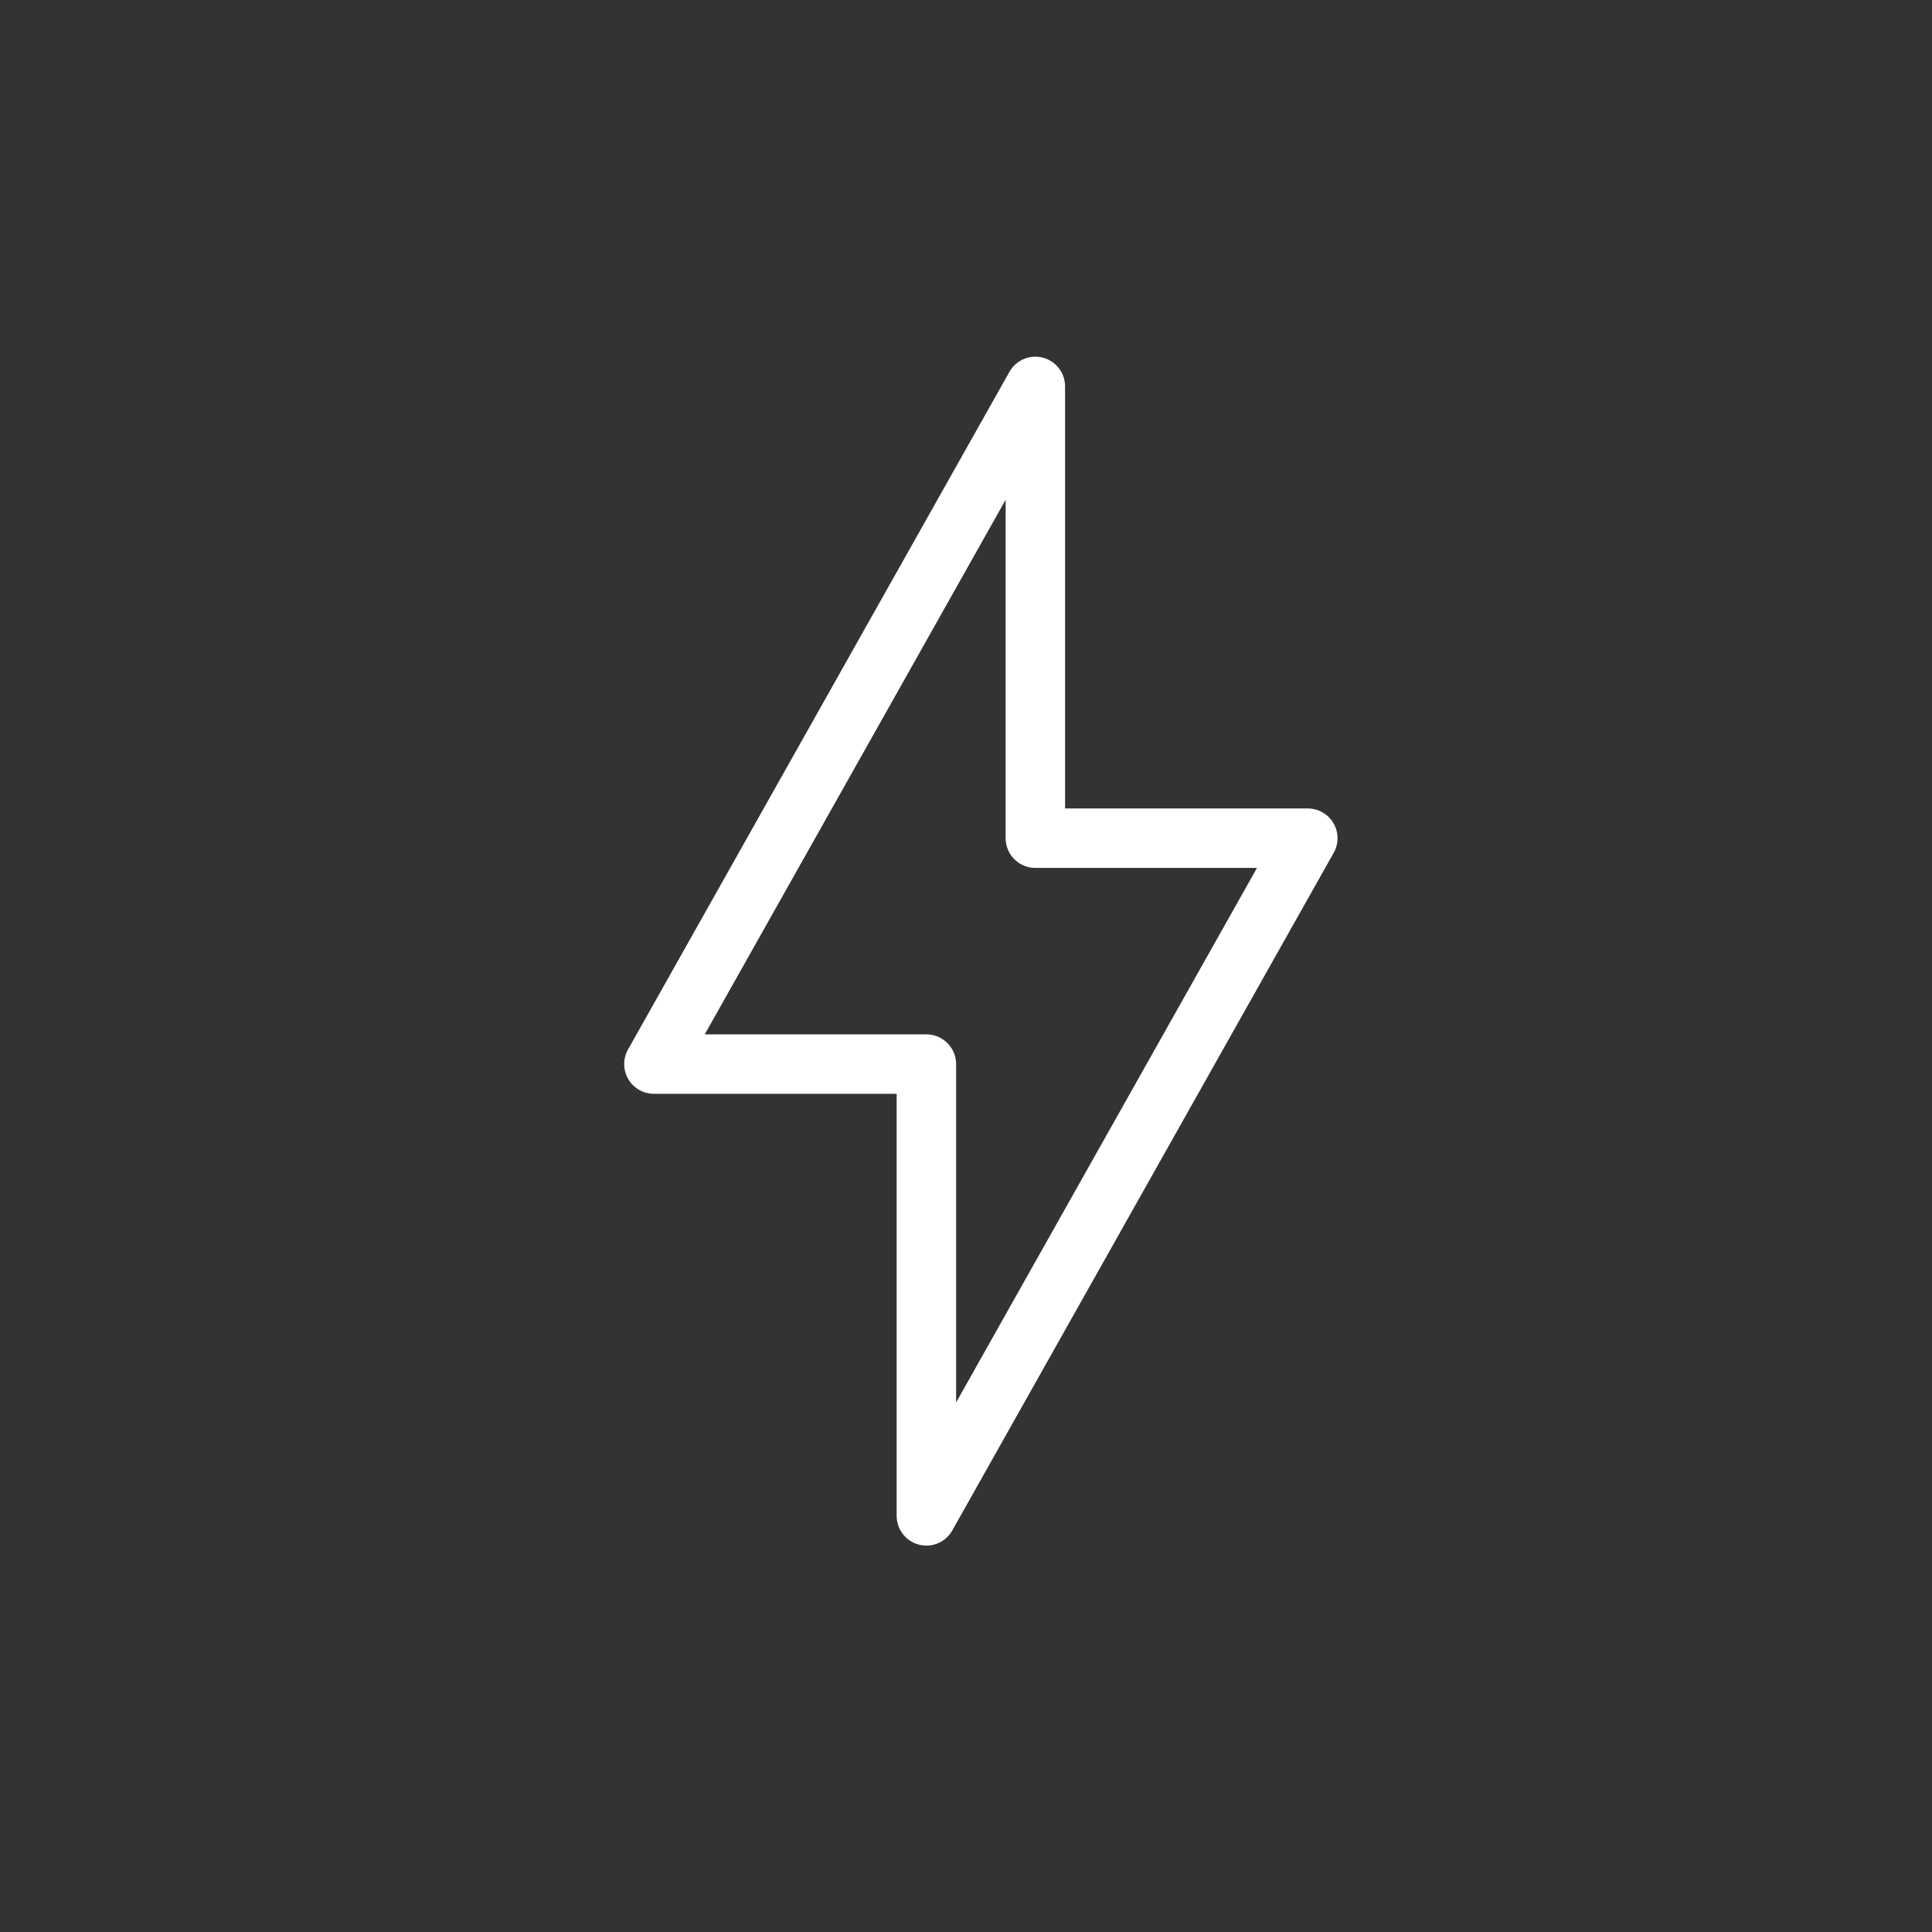 <svg width="65" height="65" viewBox="0 0 65 65" fill="none" xmlns="http://www.w3.org/2000/svg">
<rect x="0" y="0" width="65" height="65" fill="#333333" stroke="none"/>
<path d="M22 35.8L34.833 13V28.2H44L31.167 51V35.8H22Z" stroke="white" stroke-width="2" stroke-linejoin="round"/>
</svg>
